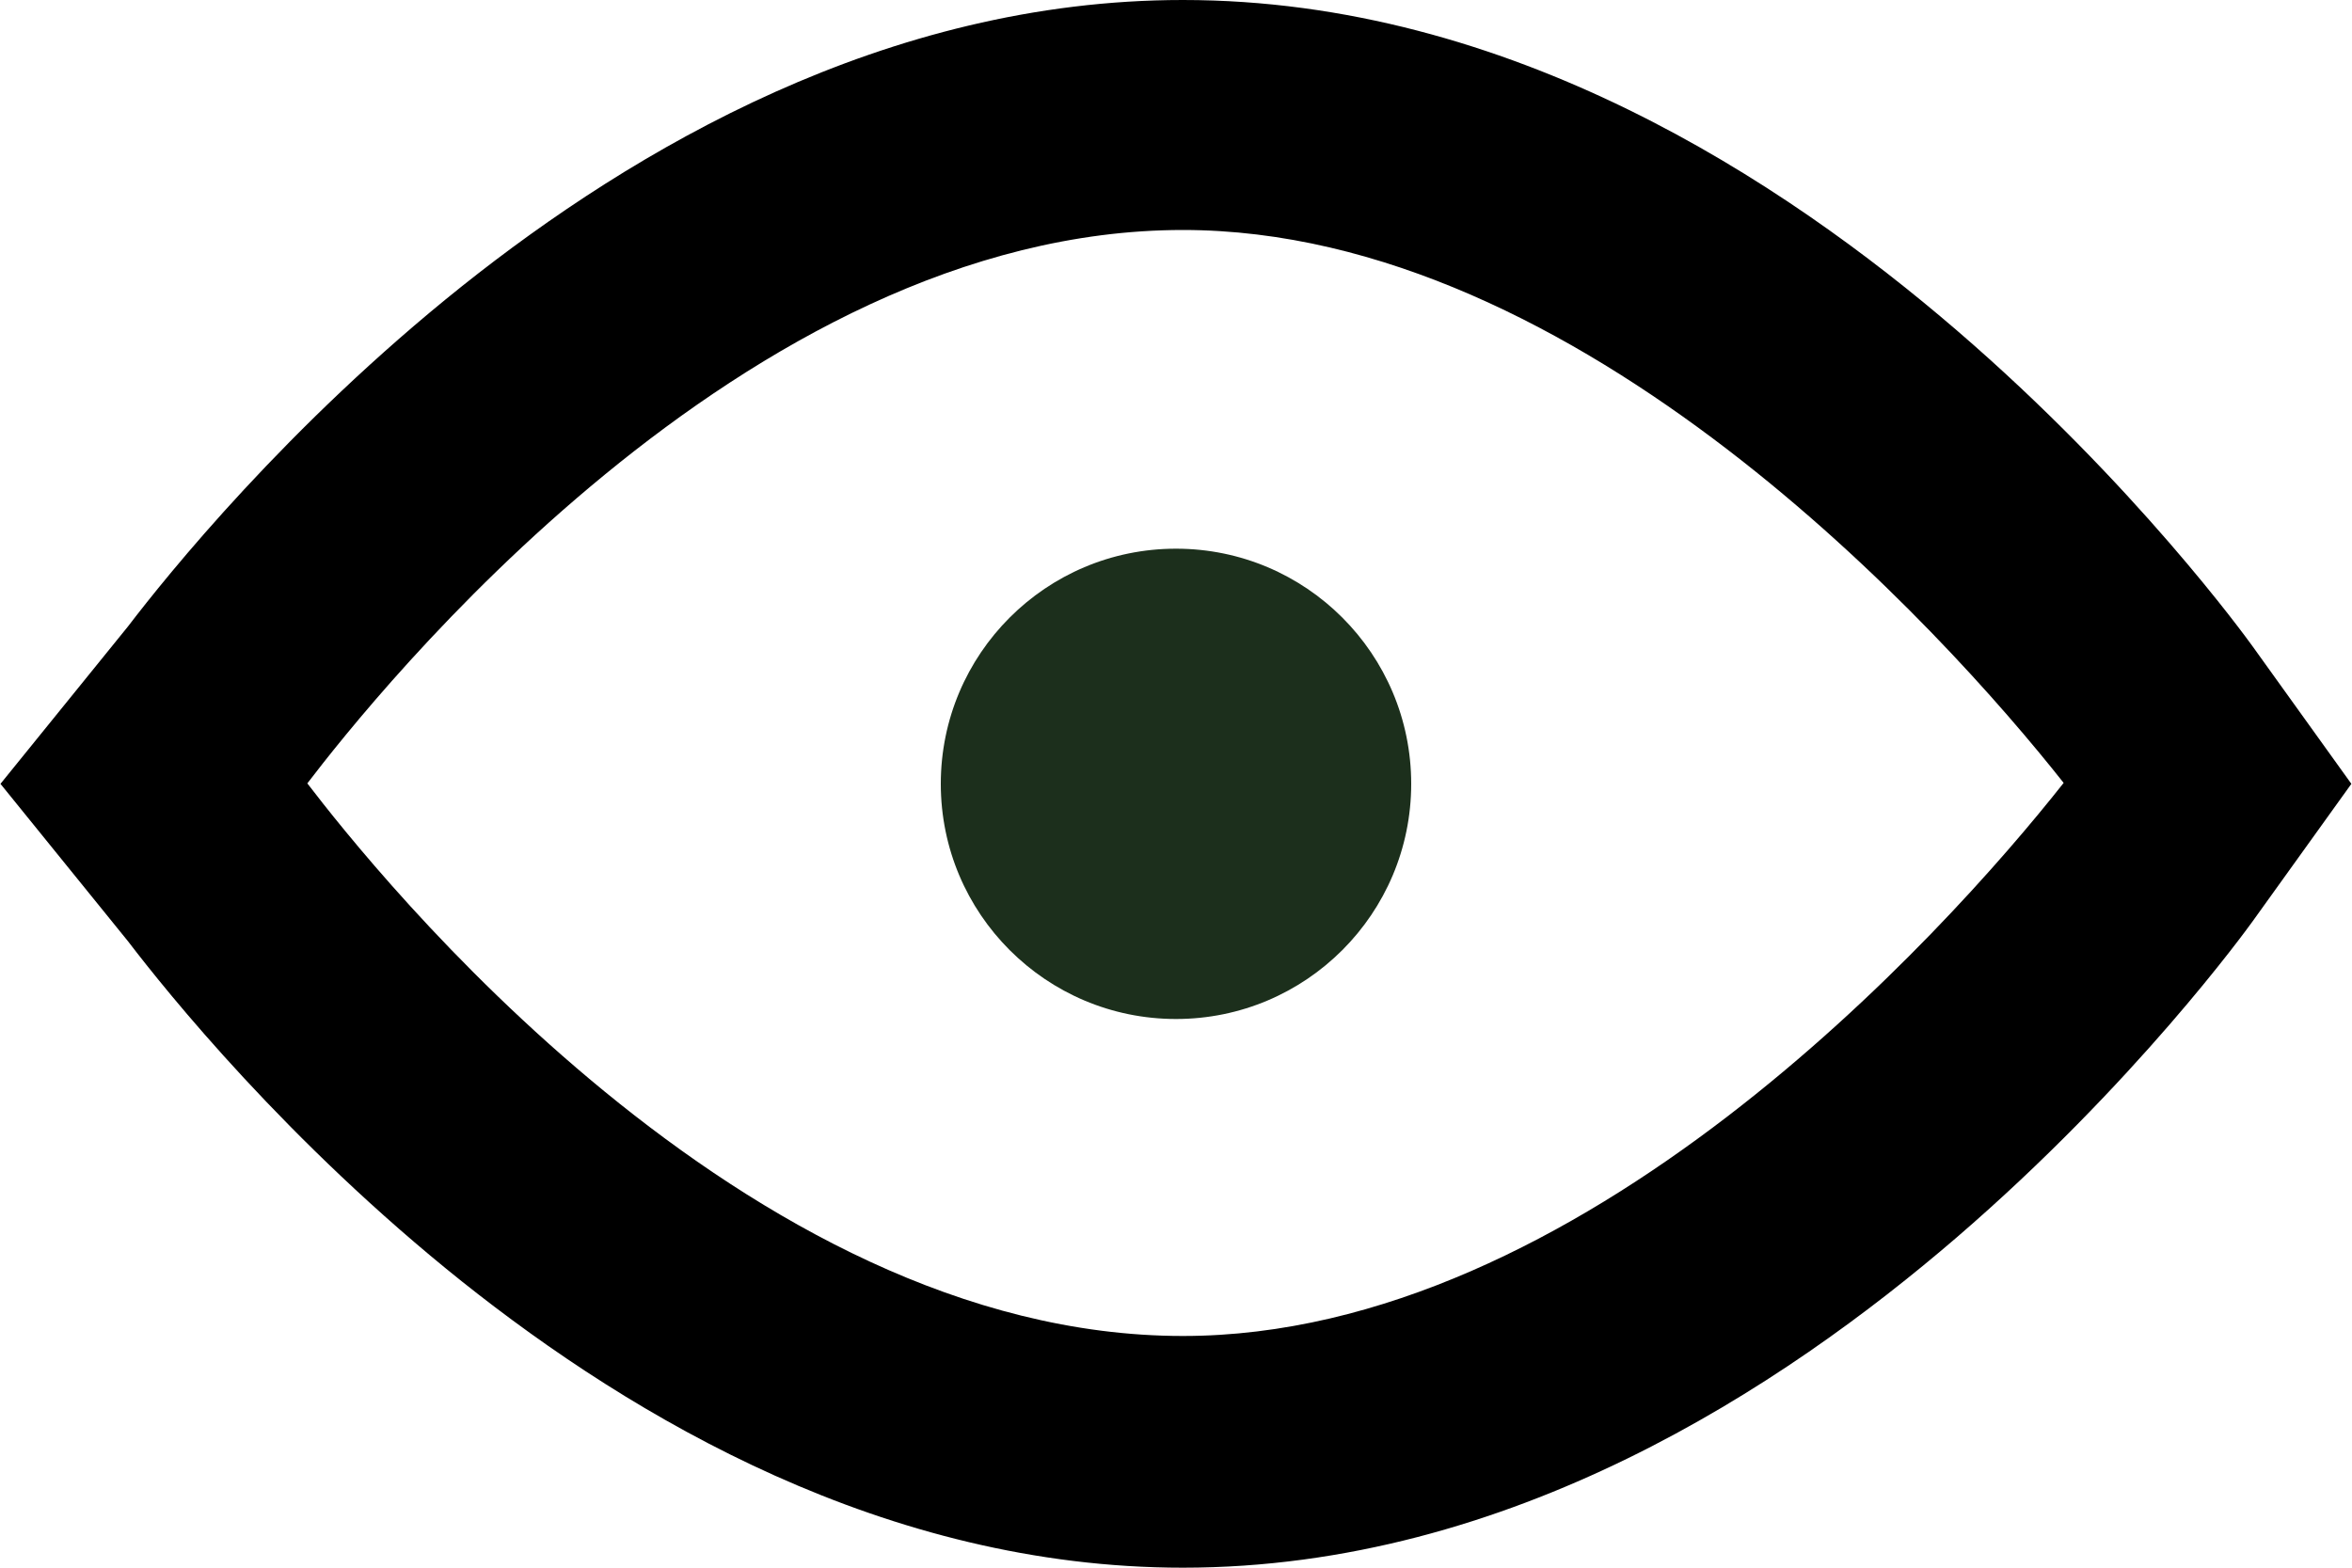 <svg width="15" height="10" viewBox="0 0 15 10" fill="none" xmlns="http://www.w3.org/2000/svg">
<g clip-path="url(#clip0_880_18)">
<path fill-rule="evenodd" clip-rule="evenodd" d="M14.364 5.88L14.996 5L14.364 4.12C14.326 4.068 13.618 3.087 12.478 2.106C11.373 1.155 9.63 2.94102e-07 7.544 0C5.647 -4.20143e-07 4.038 0.956 2.947 1.825C1.832 2.715 1.063 3.673 0.817 3.995L0.003 5L0.817 6.005C1.063 6.327 1.832 7.285 2.947 8.175C4.038 9.044 5.647 10 7.544 10C9.63 10 11.373 8.845 12.478 7.894C13.618 6.912 14.326 5.932 14.364 5.88ZM7.544 8.522C10.077 8.522 12.39 5.971 13.161 4.994C12.39 4.018 10.077 1.467 7.544 1.467C4.742 1.467 2.379 4.449 1.96 4.997C2.379 5.544 4.742 8.522 7.544 8.522Z" fill="black"/>
<circle cx="7.5" cy="5" r="1.5" fill="#1C2F1C"/>
</g>
<defs>
<clipPath id="clip0_880_18">
<rect width="15" height="10" fill="white"/>
</clipPath>
</defs>
</svg>
